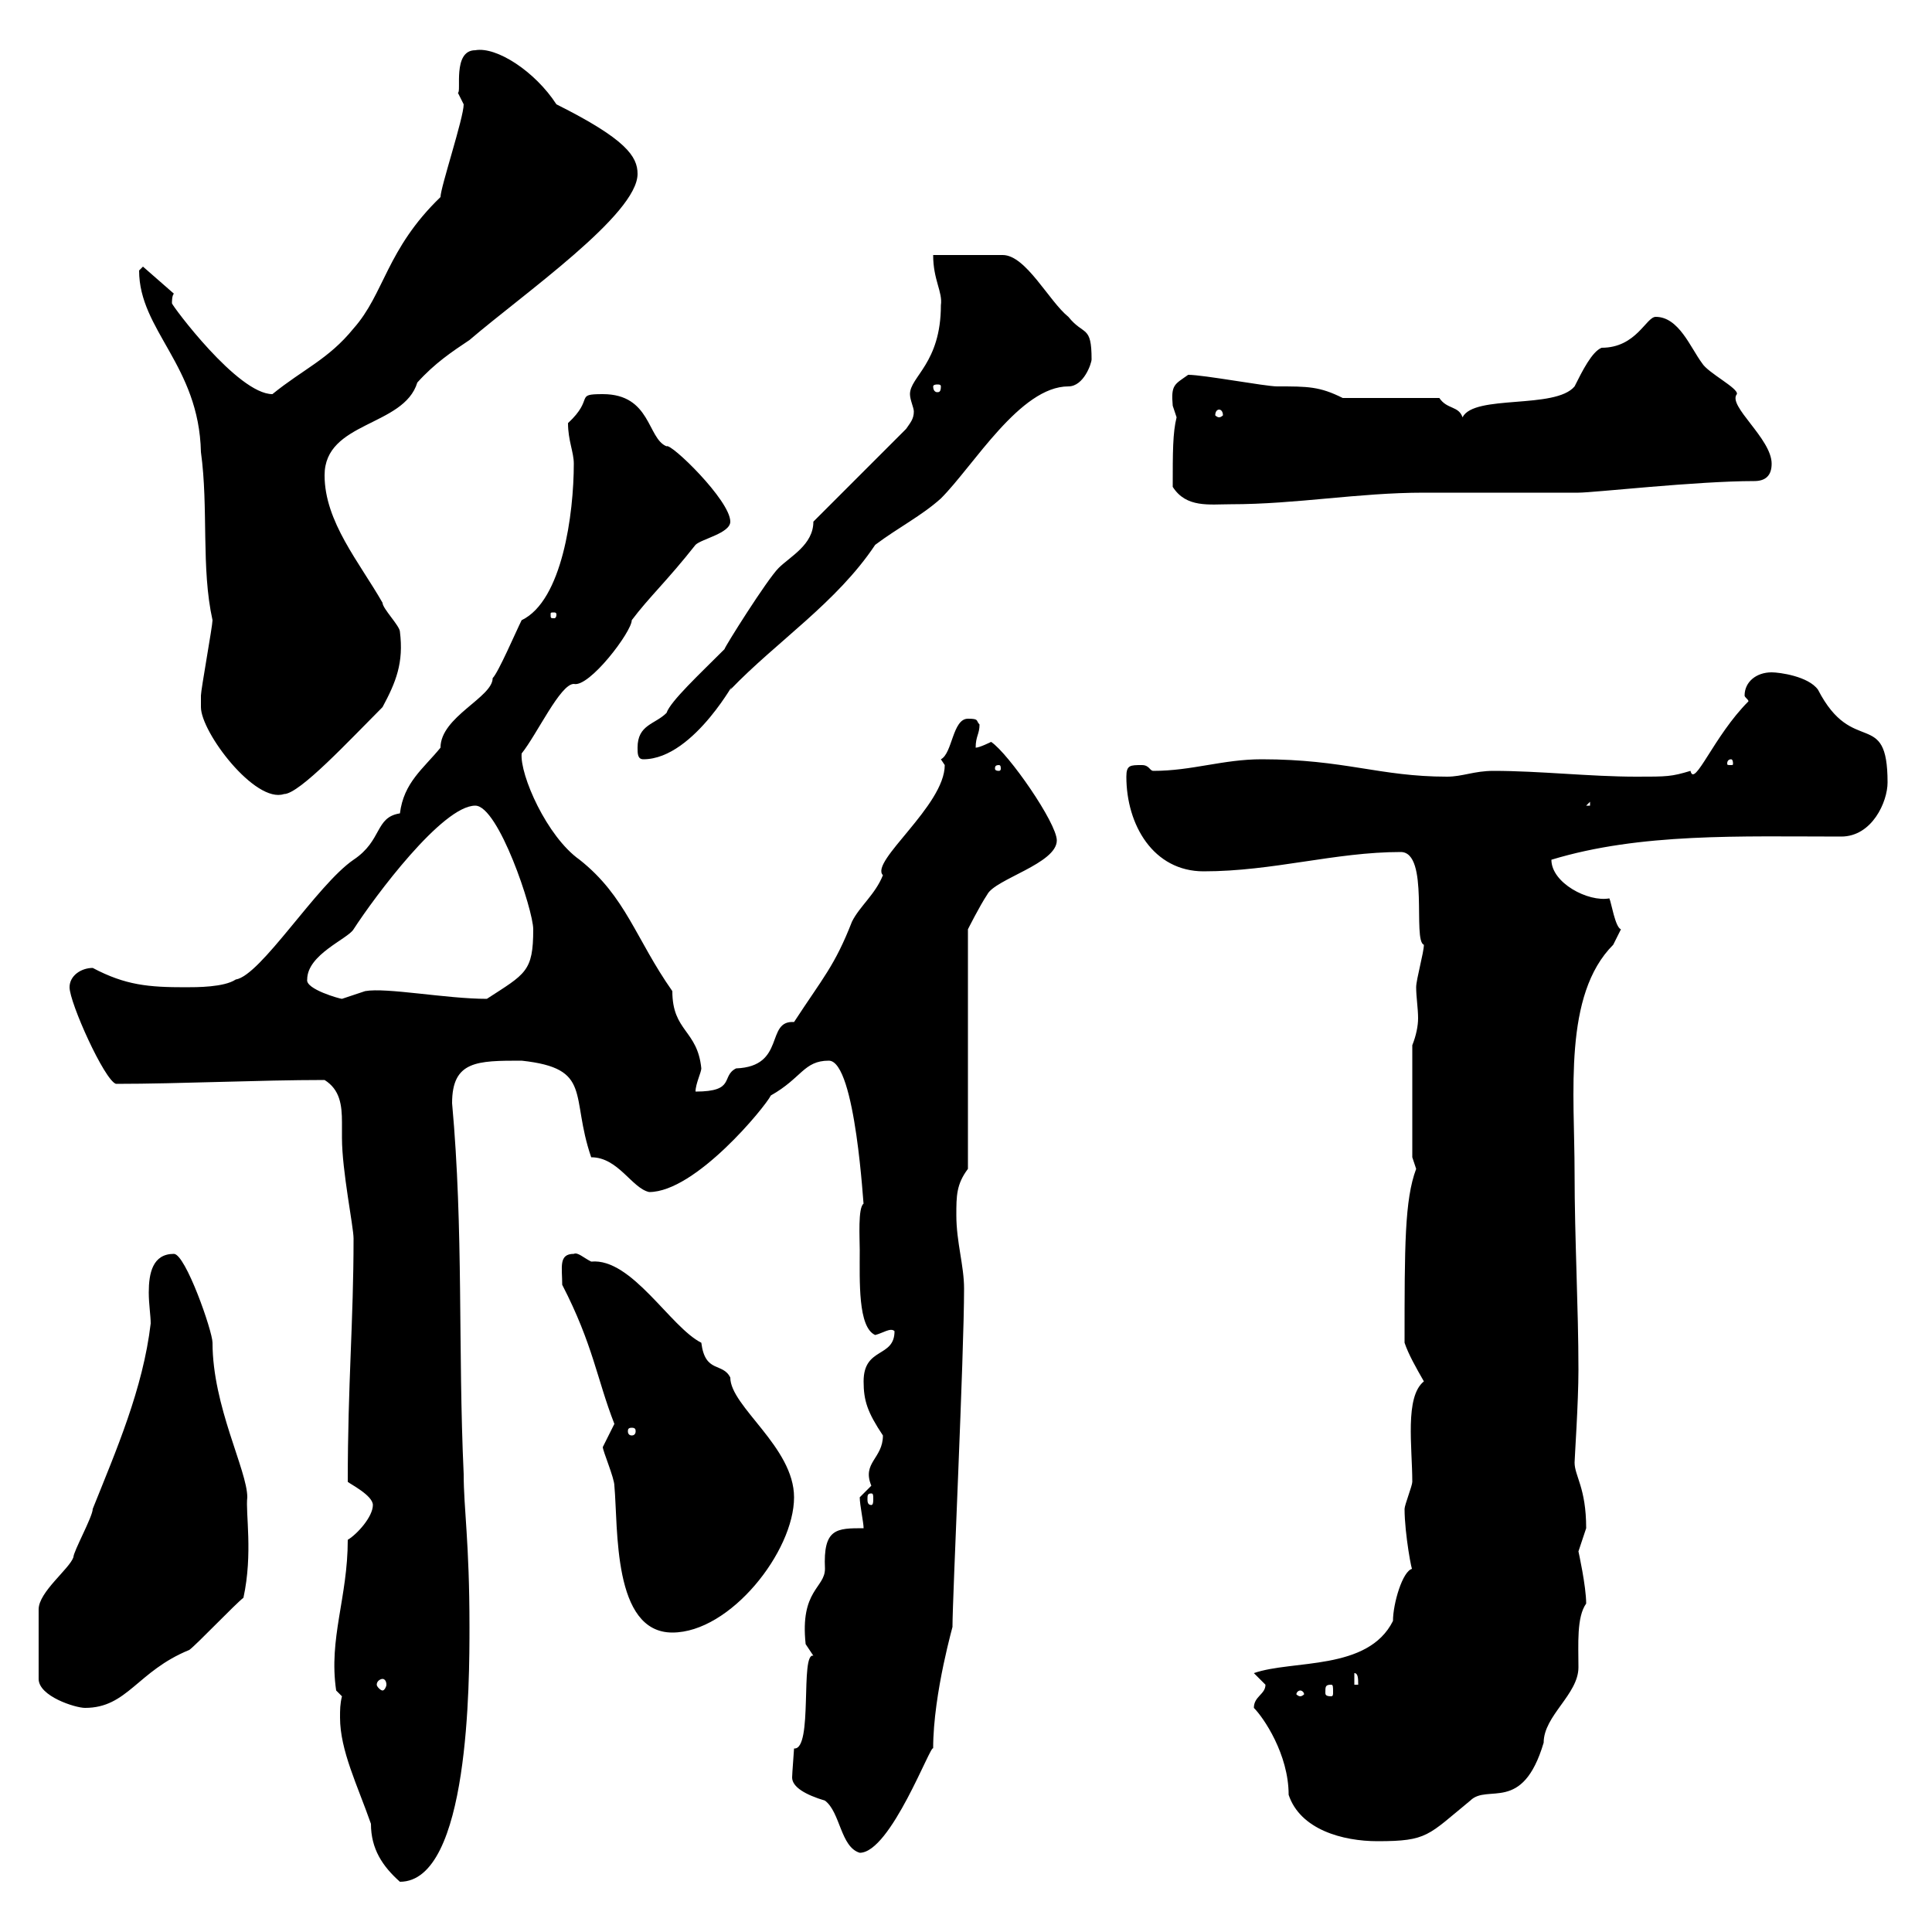 <svg xmlns="http://www.w3.org/2000/svg" xmlns:xlink="http://www.w3.org/1999/xlink" width="300" height="300"><path d="M53.10 263.40C52.80 264.60 52.80 265.50 52.80 266.70C52.80 271.80 55.50 277.20 57.60 283.20C57.60 287.10 59.40 289.80 62.10 292.20C72.90 292.20 72.90 261 72.90 252.60C72.90 239.40 72 234.30 72 228.90C71.10 209.40 72 191.10 70.20 171.30C70.20 164.70 74.10 164.70 81 164.70C92.10 165.90 88.50 170.10 91.80 179.70C96 179.70 98.10 184.50 100.80 185.10C108 185.10 118.80 171.90 119.70 170.10C124.50 167.40 124.80 164.70 128.70 164.70C132.90 164.70 134.10 188.10 134.10 186.90C133.20 187.50 133.50 192.30 133.50 194.10C133.50 198.90 133.20 206.10 135.90 207.30C137.10 207 138.30 206.10 138.90 206.70C138.90 210.90 134.10 209.10 134.10 214.50C134.10 217.50 134.70 219.30 137.10 222.90C137.10 226.50 133.80 227.10 135.30 230.70C135.30 230.70 133.50 232.50 133.50 232.50C133.50 233.70 134.10 236.40 134.10 237.30C129.90 237.30 127.80 237.30 128.10 243.60C128.10 246.60 124.20 246.90 125.10 255.30C125.10 255.30 126.30 257.10 126.30 257.10C124.20 256.50 126.30 271.80 123.30 271.50C123.30 271.80 123 275.40 123 276C123 277.50 125.10 278.70 128.10 279.60C130.50 281.40 130.50 286.80 133.50 287.70C138.30 287.70 144.60 270.60 144.90 271.50C144.90 262.80 148.20 251.70 147.90 252.60C147.90 248.10 149.70 210.30 149.70 200.10C149.70 196.50 148.50 192.90 148.50 188.70C148.50 185.70 148.50 183.90 150.30 181.50L150.30 144.30C150.30 144.30 152.10 140.70 153.30 138.90C154.50 136.50 164.10 134.10 164.10 130.50C164.10 127.80 156.60 117 153.90 115.20C153.90 115.20 152.10 116.10 151.50 116.10C151.50 114.30 152.10 114 152.10 112.50C151.50 111.90 152.10 111.60 150.30 111.60C147.90 111.60 147.90 117 146.10 117.90C146.10 117.90 146.70 118.80 146.70 118.80C146.70 125.10 135 133.80 137.10 135.90C135.90 138.90 133.50 140.70 132.30 143.10C129.60 150 127.80 151.80 123.30 158.70C118.80 158.40 122.10 165.60 114.30 165.90C111.90 167.10 114.30 169.50 108 169.50C108 168.30 108.90 166.50 108.90 165.90C108.30 159.90 104.40 160.20 104.40 153.90C98.70 145.80 97.20 139.20 90 133.50C84.90 129.90 80.70 120.30 81 117C83.40 114 87 106.20 89.10 106.20C91.50 106.80 98.10 98.10 98.10 96.30C100.80 92.70 103.50 90.30 108 84.60C108.90 83.70 113.40 82.80 113.40 81C113.40 77.70 104.10 68.70 103.50 69.30C100.50 68.10 101.10 61.20 93.60 61.20C89.10 61.20 92.40 61.80 88.20 65.70C88.20 68.40 89.10 70.20 89.10 72C89.10 79.80 87.30 93.30 81 96.30C80.10 98.10 77.40 104.40 76.50 105.30C76.50 108.30 68.40 111.30 68.40 116.10C65.70 119.40 62.70 121.50 62.10 126.30C58.20 126.90 59.40 130.50 54.90 133.50C49.20 137.40 40.50 151.50 36.60 152.10C34.80 153.30 30.60 153.30 28.80 153.30C23.10 153.30 19.50 153 14.40 150.30C12.60 150.30 10.80 151.50 10.80 153.30C10.80 155.70 16.20 167.70 18 168.30C27.90 168.30 40.20 167.70 50.40 167.70C52.80 169.20 53.10 171.60 53.10 174.30C53.10 174.90 53.10 176.10 53.10 176.70C53.10 181.80 54.90 190.50 54.90 192.30C54.90 205.20 54 214.80 54 230.10C54.30 230.40 57.90 232.20 57.90 233.70C57.90 235.50 55.50 238.20 54 239.10C54 248.10 51 254.40 52.20 262.50ZM194.70 265.20C196.20 266.70 200.10 272.40 200.10 278.70C201.90 284.10 208.50 285.90 213.90 285.90C221.70 285.90 221.70 285 228.30 279.60C231 276.90 236.40 281.70 239.70 270.60C239.70 266.40 245.10 263.10 245.10 258.90C245.10 255.30 244.80 251.10 246.30 249C246.30 246.30 245.10 240.90 245.10 240.90C245.10 240.90 246.30 237.30 246.30 237.30C246.30 231 244.50 229.20 244.50 227.10C244.50 226.50 245.10 217.80 245.10 212.70C245.10 203.10 244.50 192.30 244.50 182.10C244.50 169.80 242.70 154.50 250.50 146.70C250.50 146.70 251.70 144.30 251.70 144.30C250.80 144 250.20 140.10 249.90 139.50C246.60 140.10 240.90 137.10 240.90 133.50C254.70 129.30 270.30 129.90 285.90 129.90C290.70 129.90 293.10 124.50 293.10 121.50C293.10 109.80 287.70 117.60 282.30 107.10C280.80 105 276.30 104.40 275.10 104.40C272.70 104.40 270.90 105.90 270.90 108C270.90 108.30 271.50 108.60 271.50 108.90C266.10 114.30 263.10 122.40 262.50 119.70C259.50 120.60 258.90 120.60 254.10 120.60C246.90 120.60 239.10 119.70 231.90 119.70C228.90 119.70 227.10 120.60 224.70 120.60C214.20 120.60 208.80 117.90 195.90 117.90C189.90 117.90 185.10 119.70 179.10 119.70C178.50 119.70 178.50 118.80 177.30 118.80C175.50 118.80 174.90 118.80 174.90 120.60C174.90 128.10 179.10 135.30 186.90 135.30C197.70 135.30 207.30 132.30 217.50 132.30C222 132.30 219.30 146.10 221.10 146.70C221.10 147.90 219.90 152.10 219.90 153.30C219.90 154.80 220.20 156.60 220.20 158.10C220.20 159.30 219.90 160.80 219.30 162.30L219.30 179.70C219.30 179.70 219.90 181.50 219.90 181.50C218.10 186.30 218.10 193.50 218.10 208.50C218.70 210.30 219.90 212.40 221.10 214.50C218.10 216.90 219.30 224.70 219.30 230.10C219.30 230.70 218.10 233.70 218.10 234.30C218.10 238.20 219.30 244.50 219.30 243.60C217.80 243.90 216.30 249 216.30 251.70C212.40 259.50 200.70 257.70 194.70 259.80C194.70 259.80 196.50 261.60 196.50 261.60C196.50 263.10 194.70 263.40 194.70 265.20ZM27 194.70C23.70 194.70 23.10 197.70 23.10 200.70C23.10 202.50 23.40 204.30 23.40 205.50C22.20 215.70 18 225.30 14.40 234.30C14.40 235.50 11.40 240.90 11.40 241.80C10.80 243.60 6 247.20 6 249.90L6 260.70C6 263.40 11.70 265.20 13.20 265.20C19.80 265.20 21.30 259.50 29.40 256.20C30.60 255.30 36.60 249 37.80 248.10C39.30 241.20 38.10 234.90 38.40 232.50C38.40 228.30 33 218.40 33 208.50C33 206.70 28.80 194.70 27 194.70ZM201.90 262.50C202.20 262.50 202.50 262.80 202.50 263.10C202.50 263.10 202.20 263.40 201.90 263.40C201.60 263.40 201.30 263.10 201.30 263.10C201.30 262.80 201.60 262.50 201.90 262.50ZM206.70 261.60C207 261.60 207 261.90 207 262.80C207 263.10 207 263.40 206.70 263.40C205.80 263.40 205.80 263.10 205.80 262.80C205.80 261.90 205.80 261.60 206.70 261.60ZM59.40 260.70C59.70 260.70 60 261 60 261.60C60 261.90 59.70 262.50 59.40 262.50C59.10 262.50 58.50 261.90 58.50 261.60C58.50 261 59.10 260.70 59.40 260.70ZM210.30 259.80C210.90 259.80 210.90 260.70 210.90 261.60L210.30 261.60ZM93.60 224.70C93.60 225.30 95.40 229.50 95.40 230.70C96 237.30 95.10 253.50 104.40 253.50C113.40 253.50 123.30 240.90 123.30 232.50C123.30 224.70 113.40 218.40 113.40 213.90C112.20 211.50 109.50 213.30 108.90 208.50C104.10 206.10 98.10 195.30 91.80 195.90C90.60 195.30 89.70 194.40 89.10 194.70C86.70 194.70 87.30 196.80 87.30 199.50C92.10 208.80 92.70 214.20 95.40 221.10C95.40 221.10 93.60 224.70 93.60 224.70ZM135.30 231.90C135.60 231.90 135.60 232.20 135.60 232.80C135.60 233.10 135.60 233.70 135.30 233.70C134.70 233.70 134.70 233.10 134.70 232.80C134.70 232.20 134.70 231.90 135.30 231.90ZM98.10 221.70C98.70 221.70 98.70 222 98.70 222.30C98.70 222.30 98.70 222.90 98.10 222.90C97.50 222.90 97.50 222.30 97.50 222.30C97.50 222 97.50 221.70 98.10 221.70ZM47.70 152.10C47.70 148.20 54 145.80 54.90 144.30C58.20 139.20 68.70 125.10 73.80 125.10C77.40 125.10 82.80 141.30 82.80 144.30C82.80 150.90 81.60 151.20 75.60 155.10C69.30 155.10 60 153.30 56.70 153.90C56.70 153.90 53.10 155.10 53.10 155.10C52.80 155.10 47.40 153.60 47.70 152.10ZM246.90 124.50L246.90 125.10L246.30 125.10ZM31.20 109.80C31.20 113.70 39.60 124.80 44.10 123.30C46.50 123.30 54.30 114.90 59.40 109.80C61.50 105.90 62.70 102.90 62.10 98.10C62.10 97.20 59.40 94.50 59.40 93.60C55.80 87.30 50.40 81 50.40 73.80C50.40 65.40 62.70 66.30 64.80 59.40C67.50 56.40 70.20 54.60 72.90 52.80C81.30 45.60 99 33.30 99 27C99 24.30 97.20 21.60 86.40 16.20C83.10 11.10 77.10 7.20 73.80 7.80C70.20 7.80 71.70 14.40 71.10 14.40C71.10 14.40 72 16.20 72 16.20C72 18.30 68.40 29.10 68.40 30.60C60 38.70 59.70 45.60 54.90 51C51 55.80 47.10 57.30 42.30 61.20C36.90 61.20 26.70 47.40 26.70 47.10C26.70 46.80 26.70 45.90 27 45.60L22.20 41.40C22.20 41.40 21.60 42 21.60 42C21.60 51.30 30.90 56.70 31.20 70.20C32.40 78.90 31.20 88.20 33 96.30C33 97.20 31.20 107.10 31.20 108C31.20 108 31.20 109.80 31.20 109.80ZM155.10 118.80C155.40 118.80 155.40 119.10 155.40 119.40C155.40 119.40 155.40 119.70 155.10 119.70C154.50 119.70 154.50 119.40 154.50 119.40C154.50 119.10 154.50 118.80 155.10 118.80ZM268.80 117.90C269.10 117.90 269.10 118.50 269.10 118.50C269.10 118.80 269.10 118.80 268.80 118.80C268.20 118.80 268.20 118.80 268.20 118.50C268.20 118.50 268.20 117.90 268.80 117.90ZM99 116.10C99 117 99 117.90 99.90 117.90C108 117.90 114.90 104.10 113.40 107.10C120.60 99.60 129.90 93.60 135.90 84.60C139.50 81.90 143.10 80.10 146.10 77.40C151.20 72.30 158.40 60 165.90 60C168.30 60 169.50 56.40 169.50 55.80C169.50 50.40 168.30 52.20 165.90 49.20C162.90 46.80 159.30 39.60 155.70 39.60L144.90 39.60C144.90 43.50 146.40 45.30 146.10 47.40C146.10 56.40 141.30 58.50 141.30 61.20C141.30 62.10 141.90 63.30 141.90 63.90C141.90 65.10 141.30 65.70 140.70 66.60L126.30 81C126.30 84.60 122.70 86.40 120.90 88.20C119.10 90 112.50 100.50 112.50 100.80C108.60 104.70 104.10 108.90 103.50 110.70C101.70 112.50 99 112.50 99 116.10ZM86.40 95.40C86.40 96 86.10 96 86.10 96C85.50 96 85.50 96 85.50 95.40C85.50 95.10 85.50 95.10 86.10 95.10C86.10 95.10 86.40 95.10 86.40 95.40ZM182.10 75.60C184.20 78.90 187.80 78.30 191.10 78.30C201.30 78.30 210.90 76.50 221.10 76.50C224.70 76.50 241.50 76.50 245.10 76.50C247.50 76.50 263.40 74.70 272.40 74.70C274.20 74.70 275.10 73.80 275.10 72C275.10 68.10 268.20 63 269.70 61.20C270 60.30 265.20 57.90 264.30 56.40C262.50 54 260.70 49.20 257.10 49.20C255.60 49.20 254.10 54 248.70 54C247.20 54.60 245.70 57.60 244.50 60C241.50 63.60 228.90 61.20 227.10 64.80C226.50 63 224.70 63.60 223.50 61.80L208.50 61.80C204.90 60 203.10 60 198.30 60C196.50 60 186.90 58.20 184.50 58.20C182.40 59.70 181.80 59.70 182.10 63C182.10 63 182.70 64.80 182.70 64.80C182.10 67.20 182.10 70.20 182.10 75.60ZM189.30 63.60C189.60 63.60 189.90 63.90 189.90 64.50C189.90 64.50 189.60 64.80 189.30 64.80C189 64.80 188.70 64.50 188.70 64.50C188.70 63.90 189 63.60 189.30 63.60ZM146.10 60C146.10 60.90 145.80 60.90 145.50 60.90C145.50 60.90 144.90 60.90 144.90 60C144.90 59.70 145.50 59.70 145.50 59.70C145.80 59.70 146.10 59.70 146.10 60Z"/></svg>